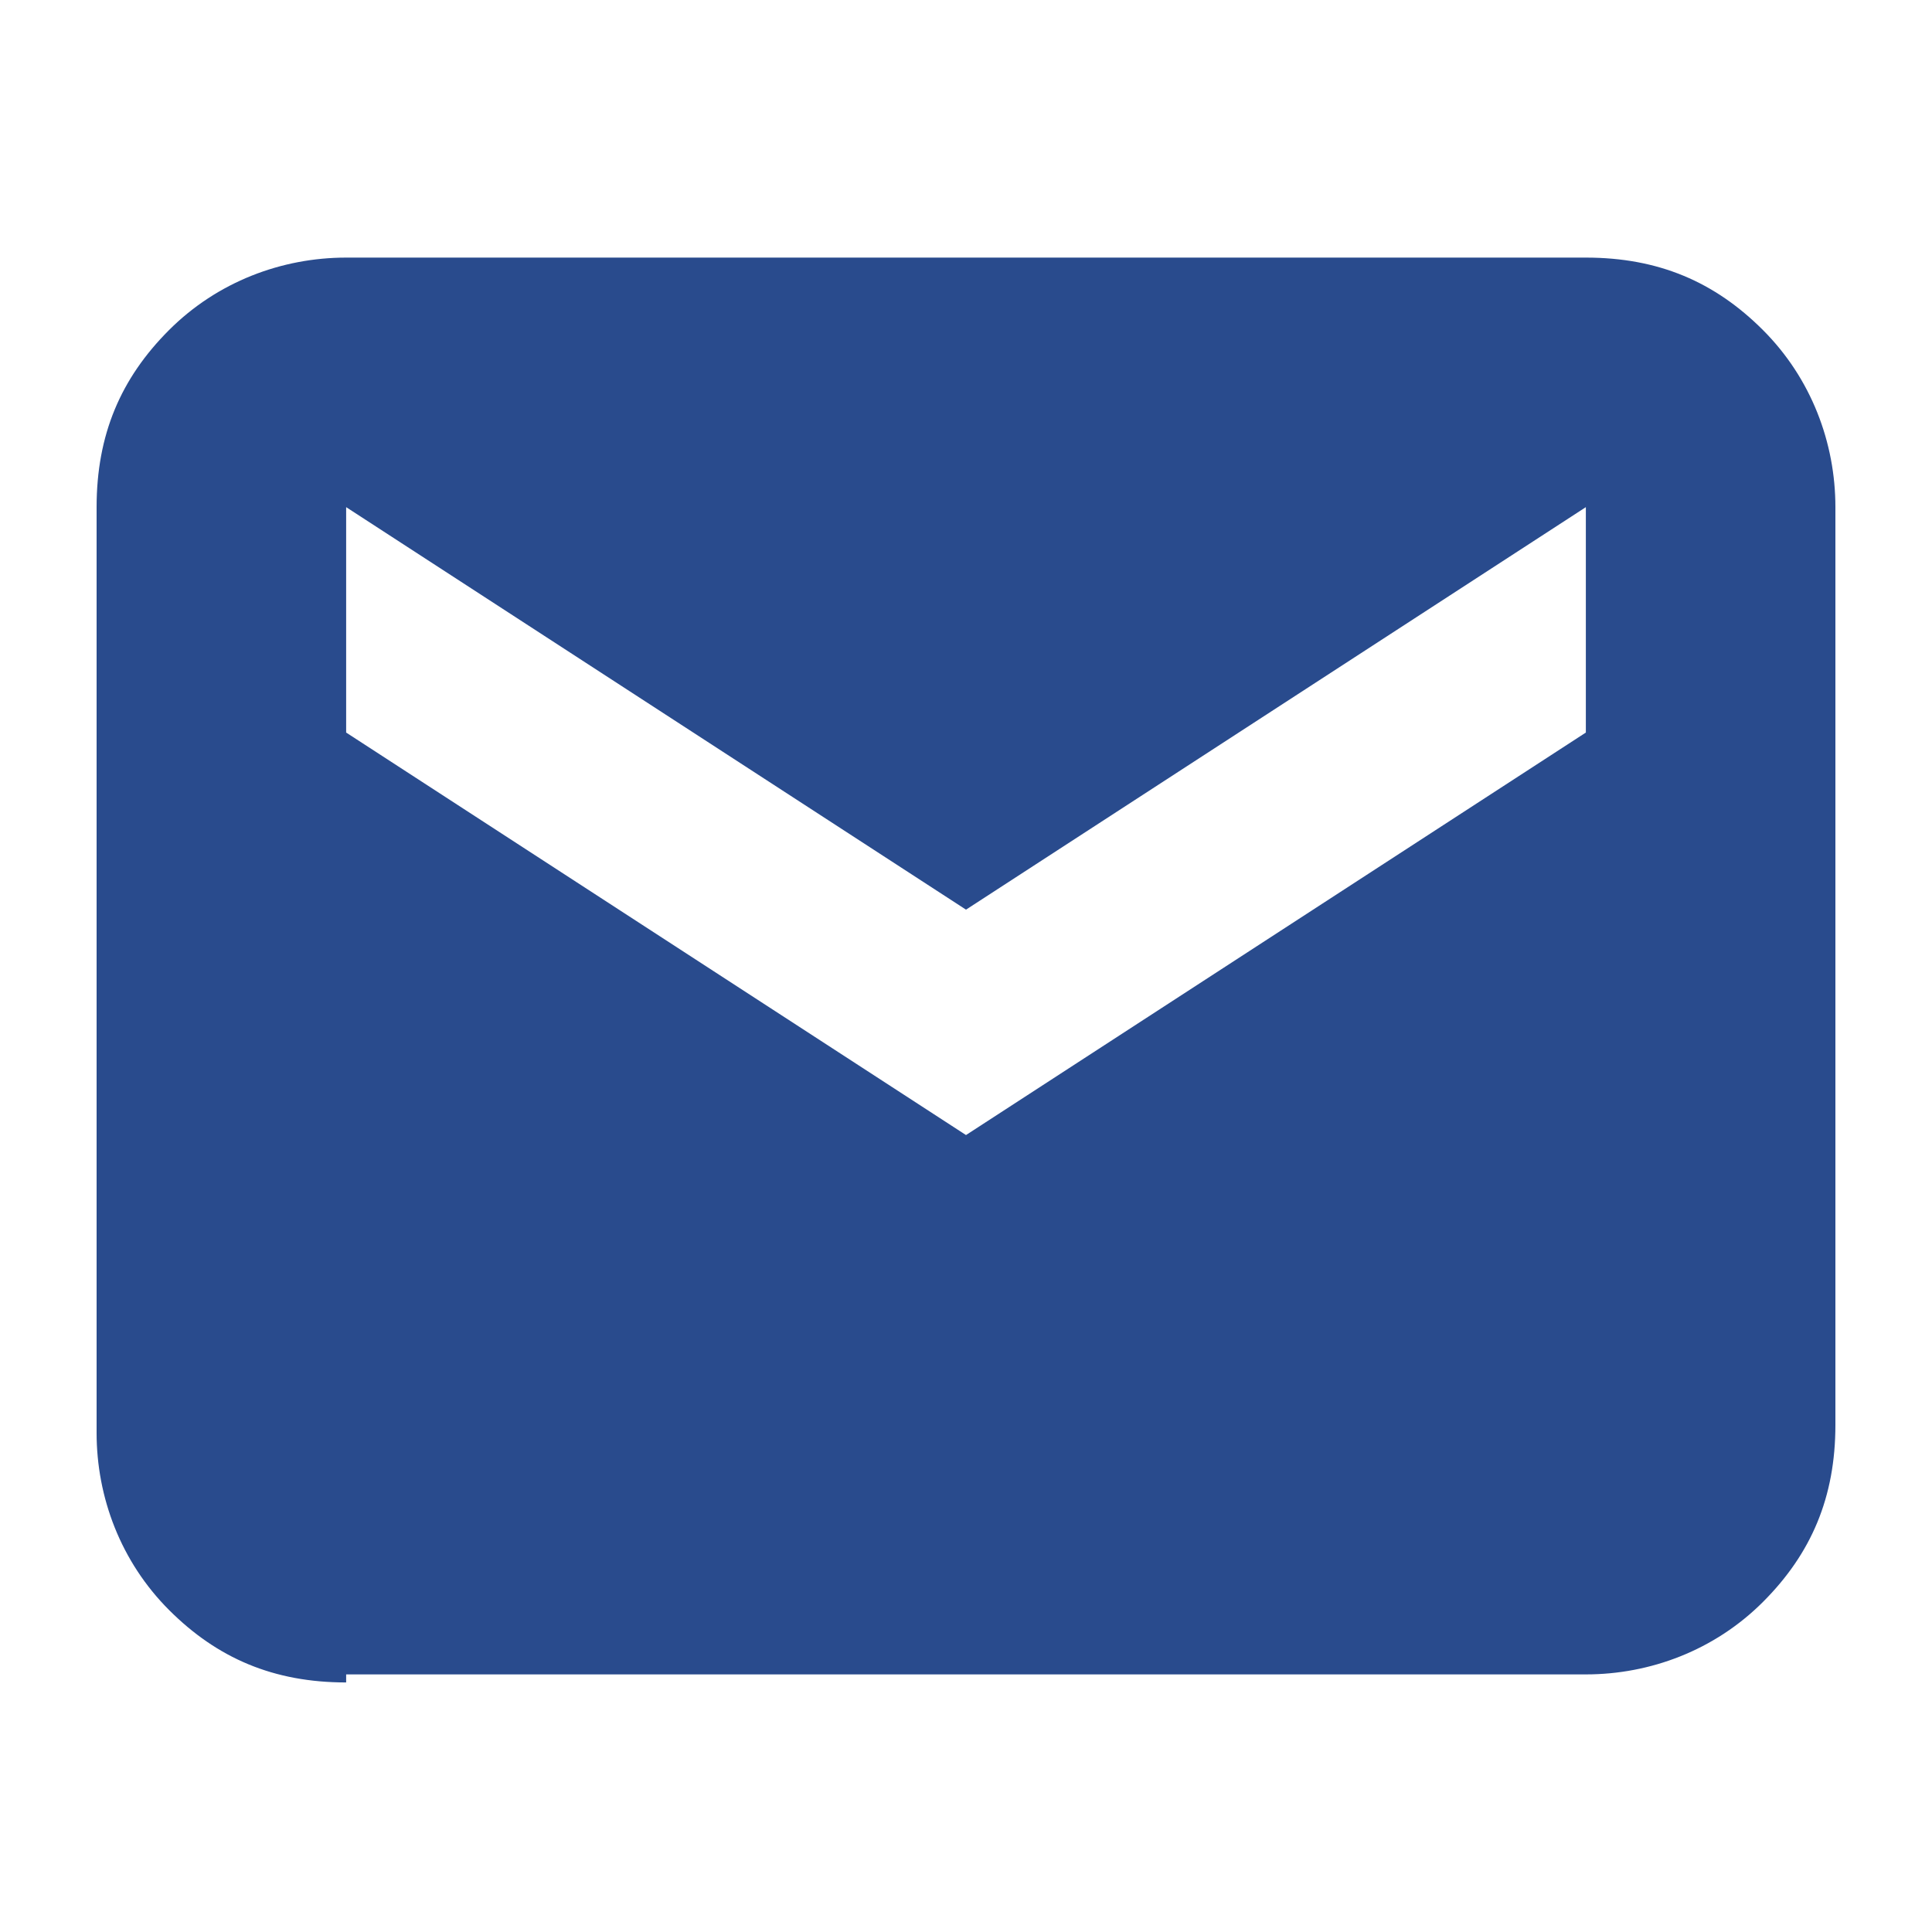 <?xml version="1.0" encoding="utf-8"?>
<!-- Generator: Adobe Illustrator 28.3.0, SVG Export Plug-In . SVG Version: 6.00 Build 0)  -->
<svg version="1.1" id="Layer_1" xmlns="http://www.w3.org/2000/svg" xmlns:xlink="http://www.w3.org/1999/xlink" x="0px" y="0px"
	 viewBox="0 0 24 24" style="enable-background:new 0 0 24 24;" xml:space="preserve">
<style type="text/css">
	.st0{fill:#294B8D;}
</style>
<path class="st0" d="M4.3,20.9c-0.9,0-1.6-0.3-2.2-0.9s-0.9-1.4-0.9-2.2V6.3c0-0.9,0.3-1.6,0.9-2.2s1.4-0.9,2.2-0.9h15.4
	c0.9,0,1.6,0.3,2.2,0.9c0.6,0.6,0.9,1.4,0.9,2.2v11.4c0,0.9-0.3,1.6-0.9,2.2c-0.6,0.6-1.4,0.9-2.2,0.9H4.3z M12,14.1l7.7-5V6.3
	l-7.7,5l-7.7-5v2.8L12,14.1z"/>
</svg>
